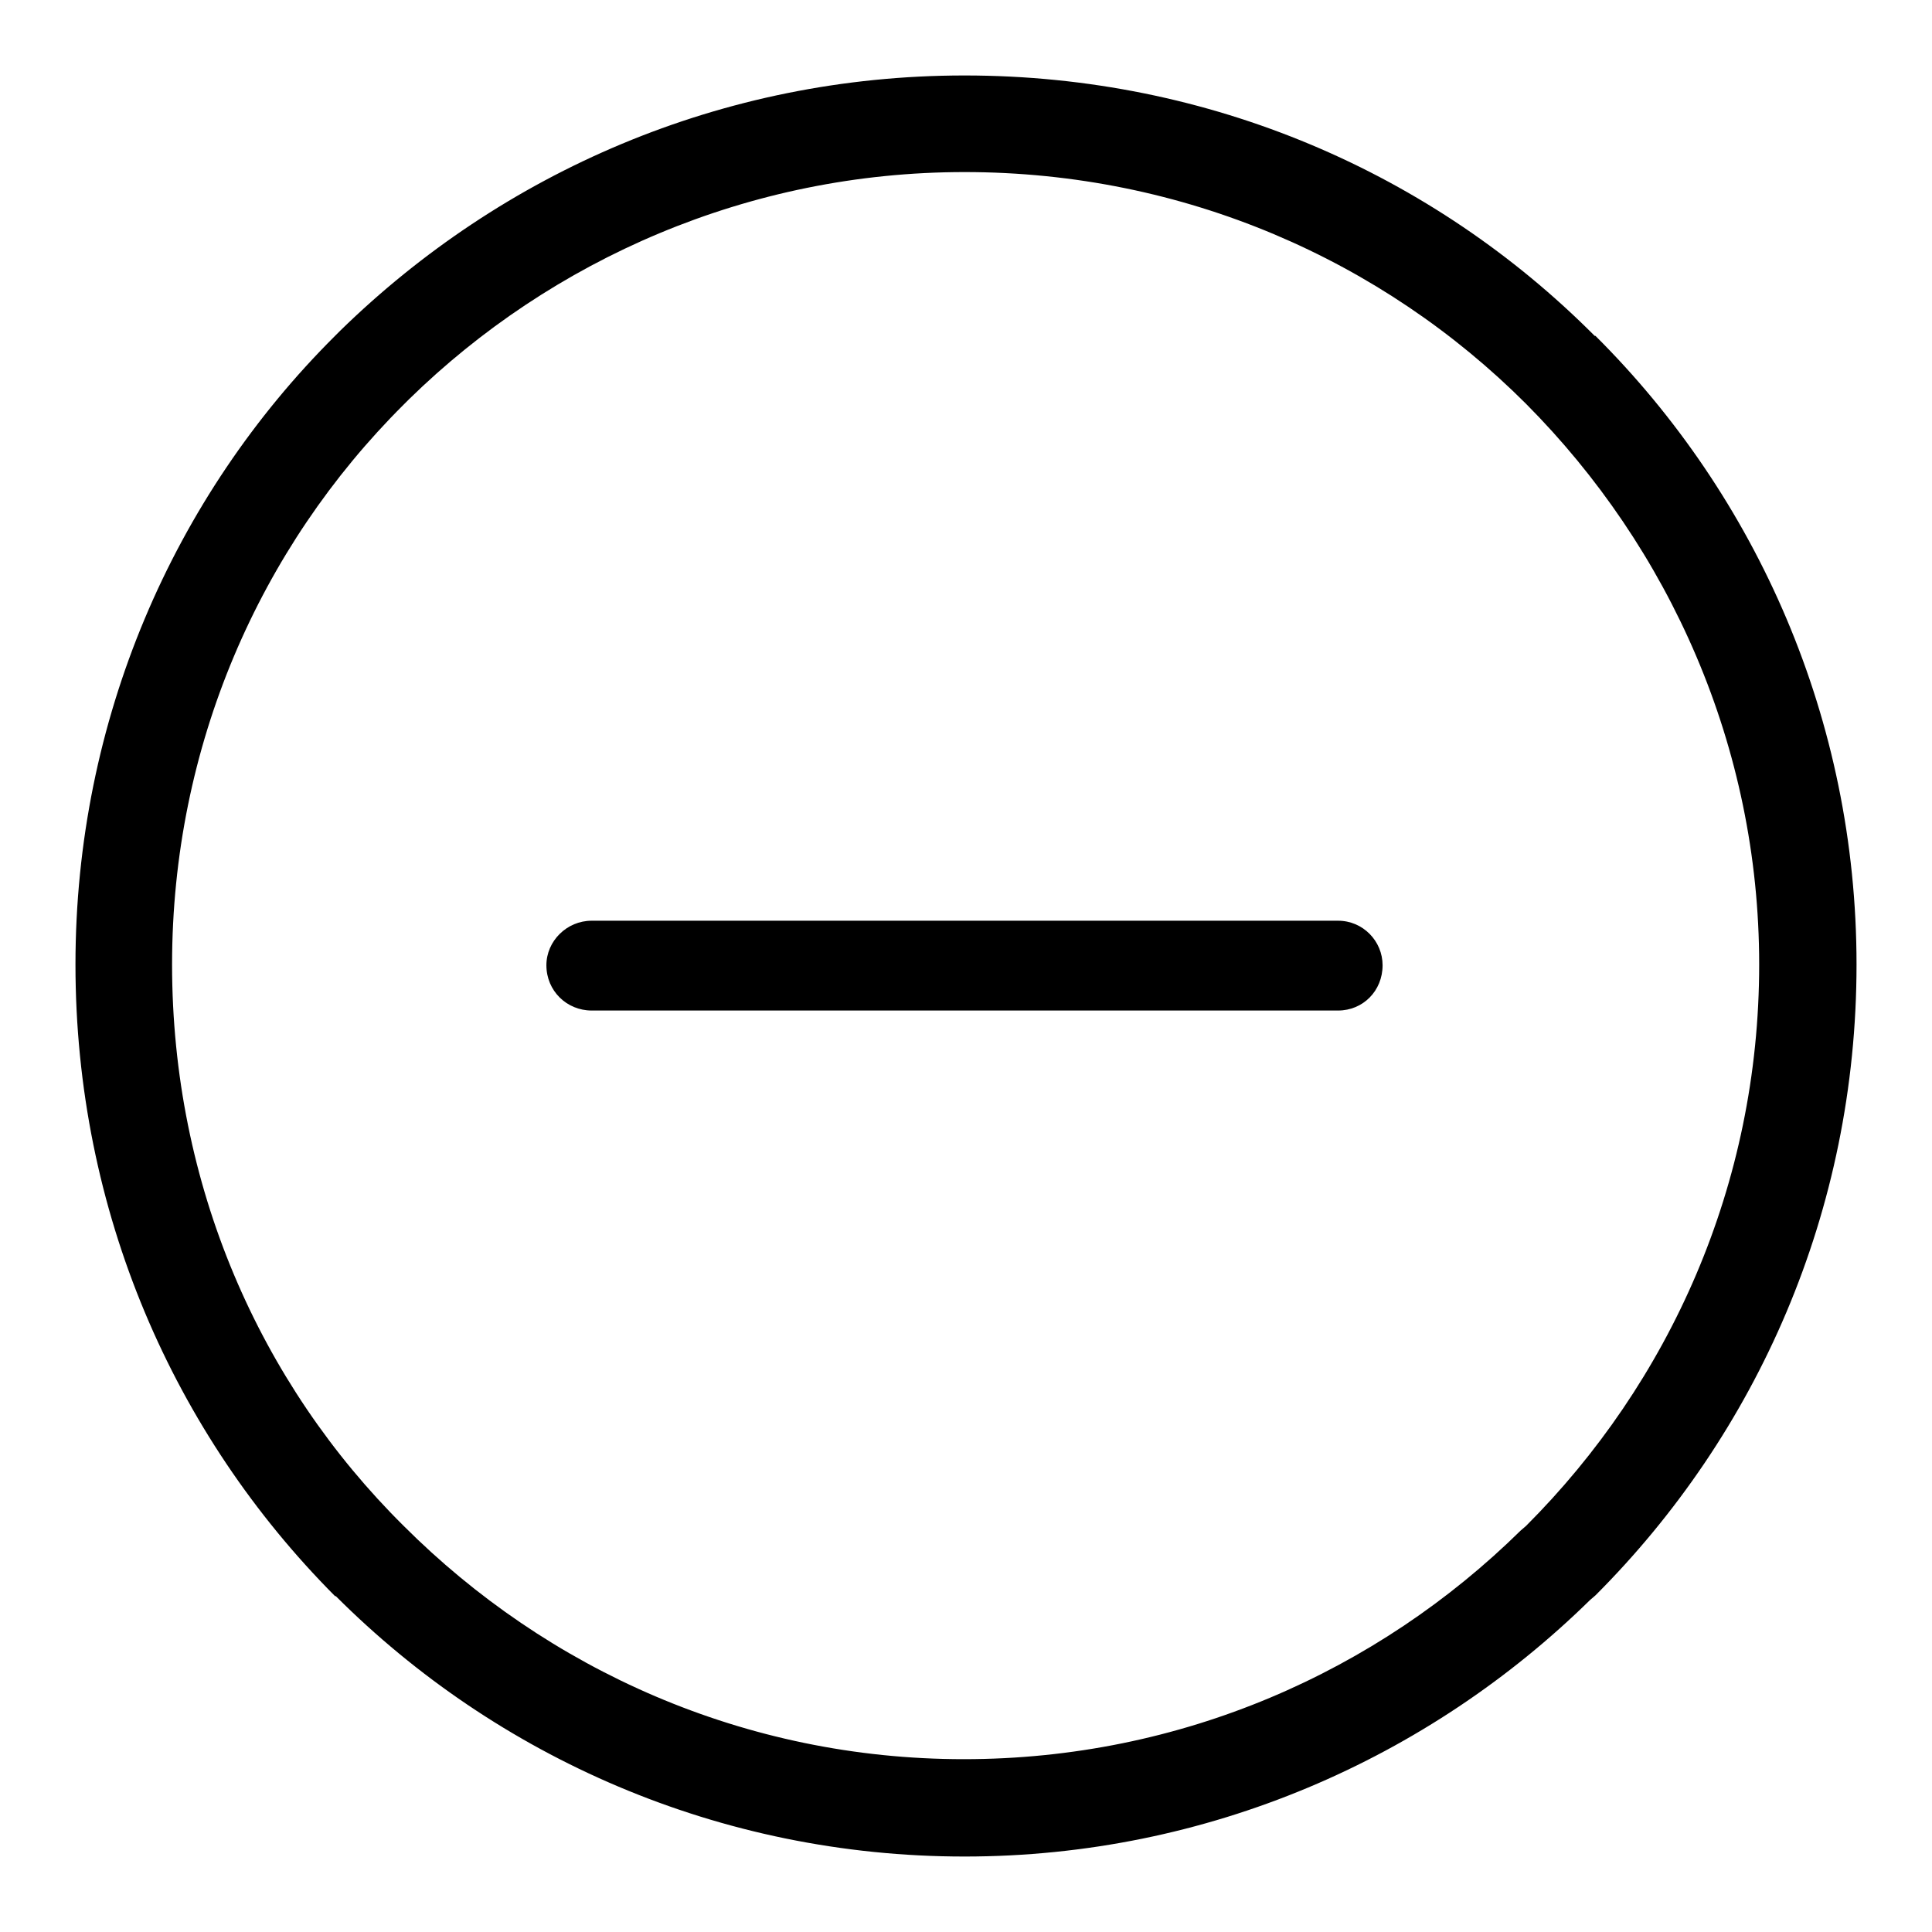 <?xml version="1.0" encoding="utf-8"?>
<!-- Svg Vector Icons : http://www.onlinewebfonts.com/icon -->
<!DOCTYPE svg PUBLIC "-//W3C//DTD SVG 1.1//EN" "http://www.w3.org/Graphics/SVG/1.1/DTD/svg11.dtd">
<svg version="1.1" xmlns="http://www.w3.org/2000/svg" xmlns:xlink="http://www.w3.org/1999/xlink" x="0px" y="0px" viewBox="0 0 256 256" enable-background="new 0 0 256 256" xml:space="preserve">
<g> <path fill="#000000" d="M127.8,10c32.6,0,62.1,13,83.5,34.5h0.1c21.4,21.3,34.6,50.9,34.6,83.3c0,32.7-13.2,62.2-34.6,83.6 l-0.7,0.6C189.3,233,160,246,127.8,246c-32.5,0-62-13.2-83.3-34.5h-0.1l0,0C23,190,10,160.5,10,127.8c0-32.4,13-62,34.4-83.3 l0.7-0.7C66.5,22.9,95.6,10,127.8,10L127.8,10z M121.9,122H78.4c-3.3,0-6,2.7-6,5.9c0,3.4,2.7,6,6,6h43.5h11.9h43.5 c3.3,0,5.9-2.6,5.9-6c0-3.2-2.6-5.9-5.9-5.9h-43.5H121.9z M202.2,53.5L202.2,53.5c-19-19-45.3-30.7-74.4-30.7 c-28.6,0-54.7,11.6-73.6,30.1l-0.7,0.7c-19.1,19-30.7,45.3-30.7,74.2c0,29.2,11.6,55.5,30.7,74.4c19,19,45.2,30.9,74.2,30.9 c28.8,0,54.8-11.6,73.8-30.3l0.7-0.6c19-19,30.9-45.2,30.9-74.4C233.1,98.9,221.2,72.6,202.2,53.5L202.2,53.5L202.2,53.5z"/></g>
</svg>